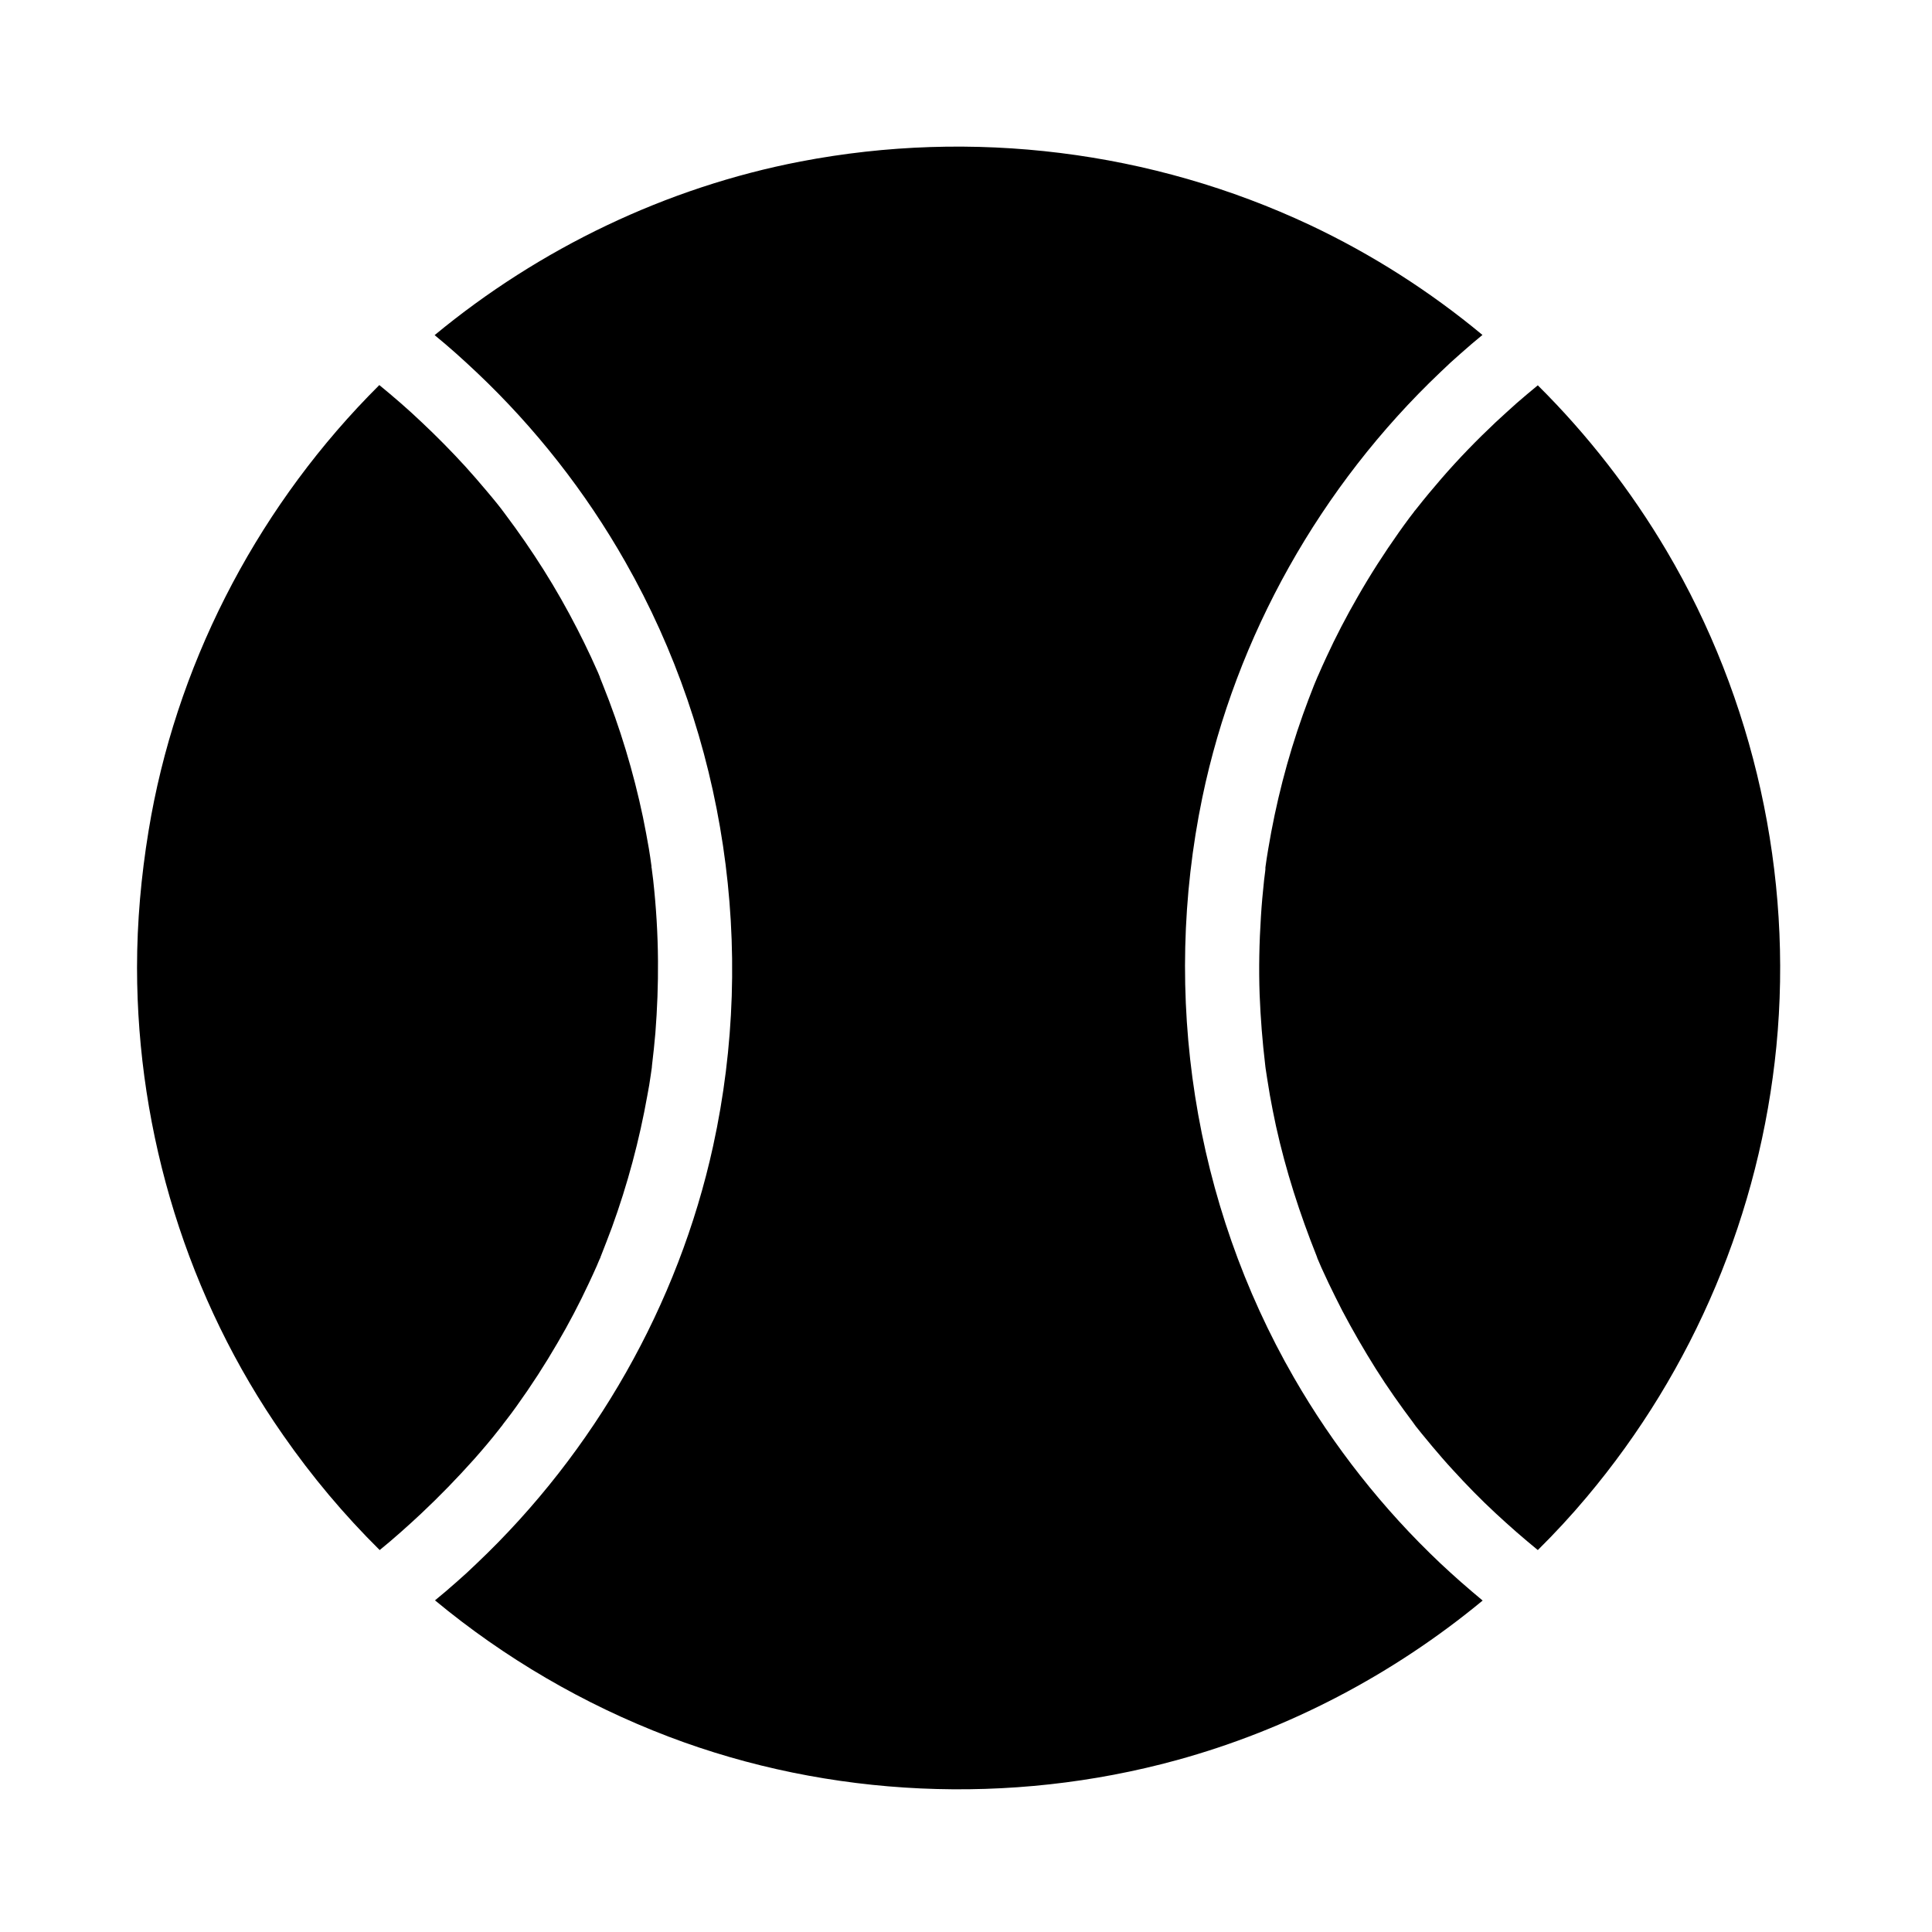 <?xml version="1.0" encoding="UTF-8"?>
<!-- Uploaded to: ICON Repo, www.svgrepo.com, Generator: ICON Repo Mixer Tools -->
<svg fill="#000000" width="800px" height="800px" version="1.1" viewBox="144 144 512 512" xmlns="http://www.w3.org/2000/svg">
 <g>
  <path d="m255.64 545.09c-1.77 1.672-3.641 3.344-5.461 4.969-1.82 1.625-3.691 3.199-5.559 4.723-9.398-9.297-17.957-19.484-25.586-30.453-25.289-36.164-38.672-79.852-38.719-123.84v-0.051c0-12.152 1.082-24.207 3.051-36.211 7.035-43.148 27.797-83.738 58.203-115.18 0.984-0.984 1.969-2.016 2.953-3 1.918 1.574 3.789 3.148 5.656 4.773 1.871 1.625 3.691 3.297 5.461 4.969 4.035 3.789 7.922 7.723 11.66 11.809 1.918 2.117 3.789 4.281 5.609 6.445 0.984 1.133 1.918 2.312 2.856 3.445 0.441 0.543 0.836 1.082 1.277 1.625v0.051l0.098 0.098c0.246 0.344 0.492 0.641 0.738 0.984 3.59 4.773 6.988 9.691 10.184 14.762 3.199 5.066 6.148 10.281 8.906 15.645 1.277 2.461 2.461 4.922 3.641 7.43 0.641 1.379 1.23 2.754 1.871 4.133 0.051 0.148 0.195 0.492 0.344 0.836 0.051 0.148 0.098 0.246 0.148 0.344v0.051 0.051c0.246 0.641 0.543 1.328 0.789 1.969 4.574 11.367 8.117 23.125 10.629 35.078 0.59 2.805 1.082 5.609 1.574 8.363 0.246 1.523 0.492 3.102 0.688 4.625v0.148 0.098c0 0.098 0 0.195 0.051 0.297 0.148 1.031 0.246 2.066 0.395 3.102 0.789 7.133 1.23 14.27 1.277 21.453 0.051 6.348-0.195 12.742-0.688 19.09-0.246 2.856-0.543 5.656-0.887 8.512 0 0.098-0.051 0.344-0.051 0.59v0.051c-0.098 0.688-0.195 1.379-0.297 2.066-0.246 1.77-0.543 3.543-0.887 5.312-2.117 11.906-5.266 23.664-9.398 35.031-0.934 2.559-1.969 5.117-2.953 7.676-0.051 0.098-0.098 0.195-0.098 0.297v0.051c-0.051 0.098-0.051 0.148-0.098 0.195v-0.051c-0.297 0.641-0.543 1.277-0.836 1.969-0.688 1.574-1.426 3.148-2.164 4.723-2.508 5.363-5.266 10.629-8.266 15.742-3.344 5.758-6.938 11.316-10.824 16.727-0.934 1.277-1.871 2.609-2.856 3.836-0.344 0.441-0.688 0.887-1.031 1.328 0.148-0.195 0.297-0.344 0.395-0.441-0.344 0.395-1.031 1.277-1.18 1.477-2.117 2.707-4.328 5.312-6.594 7.871-4.477 5.008-9.152 9.832-14.023 14.406z"/>
  <path d="m614.76 421.3c-4.328 43.984-21.844 85.656-50.281 119.46-4.082 4.871-8.414 9.543-12.941 14.023-1.918-1.574-3.789-3.148-5.656-4.773-1.871-1.625-3.691-3.297-5.512-4.969-3.938-3.641-7.676-7.477-11.316-11.465-1.918-2.066-3.738-4.184-5.559-6.348-0.934-1.133-1.871-2.262-2.805-3.394-0.441-0.59-0.934-1.133-1.379-1.723-0.098-0.098-0.195-0.195-0.246-0.344l-0.051-0.051s-0.051-0.051-0.051-0.051l-0.051-0.051v-0.051c-0.051-0.051-0.098-0.148-0.148-0.195 0 0 0-0.051-0.051-0.051 0-0.051-0.051-0.051-0.051-0.098-3.543-4.723-6.938-9.496-10.086-14.516-3.148-5.019-6.102-10.137-8.855-15.352-1.23-2.41-2.461-4.871-3.641-7.332-0.641-1.328-1.23-2.707-1.871-4.035-0.297-0.688-0.59-1.379-0.887-2.066-0.051-0.148-0.148-0.297-0.195-0.441v-0.051s0-0.051-0.051-0.051v-0.051-0.051c-0.051-0.098-0.098-0.246-0.148-0.395-4.477-11.219-8.168-22.633-10.773-34.441-0.59-2.754-1.133-5.461-1.625-8.215-0.246-1.523-0.492-3.051-0.738-4.527-0.098-0.738-0.246-1.523-0.344-2.262 0-0.098-0.051-0.246-0.051-0.297v-0.051c0-0.098 0-0.195-0.051-0.246v-0.098-0.051c0-0.148-0.051-0.297-0.051-0.441-0.738-6.199-1.23-12.398-1.477-18.648-0.246-6.887-0.098-13.824 0.344-20.715 0.195-3.199 0.492-6.445 0.836-9.645 0.098-0.789 0.195-1.574 0.297-2.363 0-0.098 0.051-0.297 0.051-0.492v-0.148-0.098-0.051-0.148-0.051c0.195-1.625 0.492-3.246 0.738-4.82 2.016-12.152 5.066-24.059 9.199-35.672 0.934-2.609 1.918-5.215 2.953-7.824 0.297-0.688 0.59-1.379 0.887-2.117 0-0.051 0-0.051 0.051-0.098 0-0.051 0.051-0.098 0.051-0.148 0.051-0.051 0.051-0.148 0.098-0.195 0.688-1.625 1.426-3.199 2.164-4.82 2.508-5.461 5.312-10.824 8.316-16.039 3.344-5.856 6.988-11.512 10.875-17.023 0.934-1.328 1.871-2.609 2.856-3.938 0.395-0.492 0.738-0.984 1.133-1.477 0.051-0.051 0.098-0.098 0.098-0.148 0.051-0.051 0.098-0.148 0.148-0.195 0 0 0-0.051 0.051-0.051l0.051-0.051c0.148-0.148 0.246-0.344 0.395-0.492 2.164-2.754 4.379-5.41 6.641-8.02 4.527-5.215 9.348-10.184 14.367-14.906 1.82-1.672 3.641-3.344 5.461-4.969 1.871-1.625 3.738-3.199 5.656-4.773 13.188 13.086 24.699 27.898 34.145 43.887 23.227 39.297 33.508 85.891 29.082 131.3z"/>
  <path d="m531.21 563.29c1.871 1.672 3.789 3.246 5.707 4.871-23.664 19.582-51.512 34.195-81.133 42.312-43.984 12.055-91.953 9.988-134.61-6.25-22.582-8.609-43.492-20.859-61.895-36.113 1.918-1.574 3.789-3.148 5.609-4.773 1.871-1.625 3.691-3.297 5.461-5.019 31.191-29.57 53.43-68.535 62.633-110.6 11.465-52.398 3.297-108.19-23.273-154.83-10.527-18.547-23.863-35.523-39.359-50.184-1.82-1.723-3.641-3.394-5.461-5.019-1.871-1.672-3.789-3.297-5.707-4.871 27.848-23.027 61.402-39.164 96.926-46.004 45.559-8.758 93.086-2.902 135.05 16.828 16.383 7.723 31.785 17.562 45.707 29.125-1.918 1.574-3.836 3.199-5.707 4.871-1.871 1.625-3.691 3.297-5.461 5.019-31.684 30.109-54.168 69.863-63.074 112.72-10.824 52.25-2.363 107.5 24.305 153.75 10.43 18.105 23.566 34.785 38.77 49.152 1.82 1.723 3.641 3.348 5.512 5.019z"/>
 </g>
</svg>